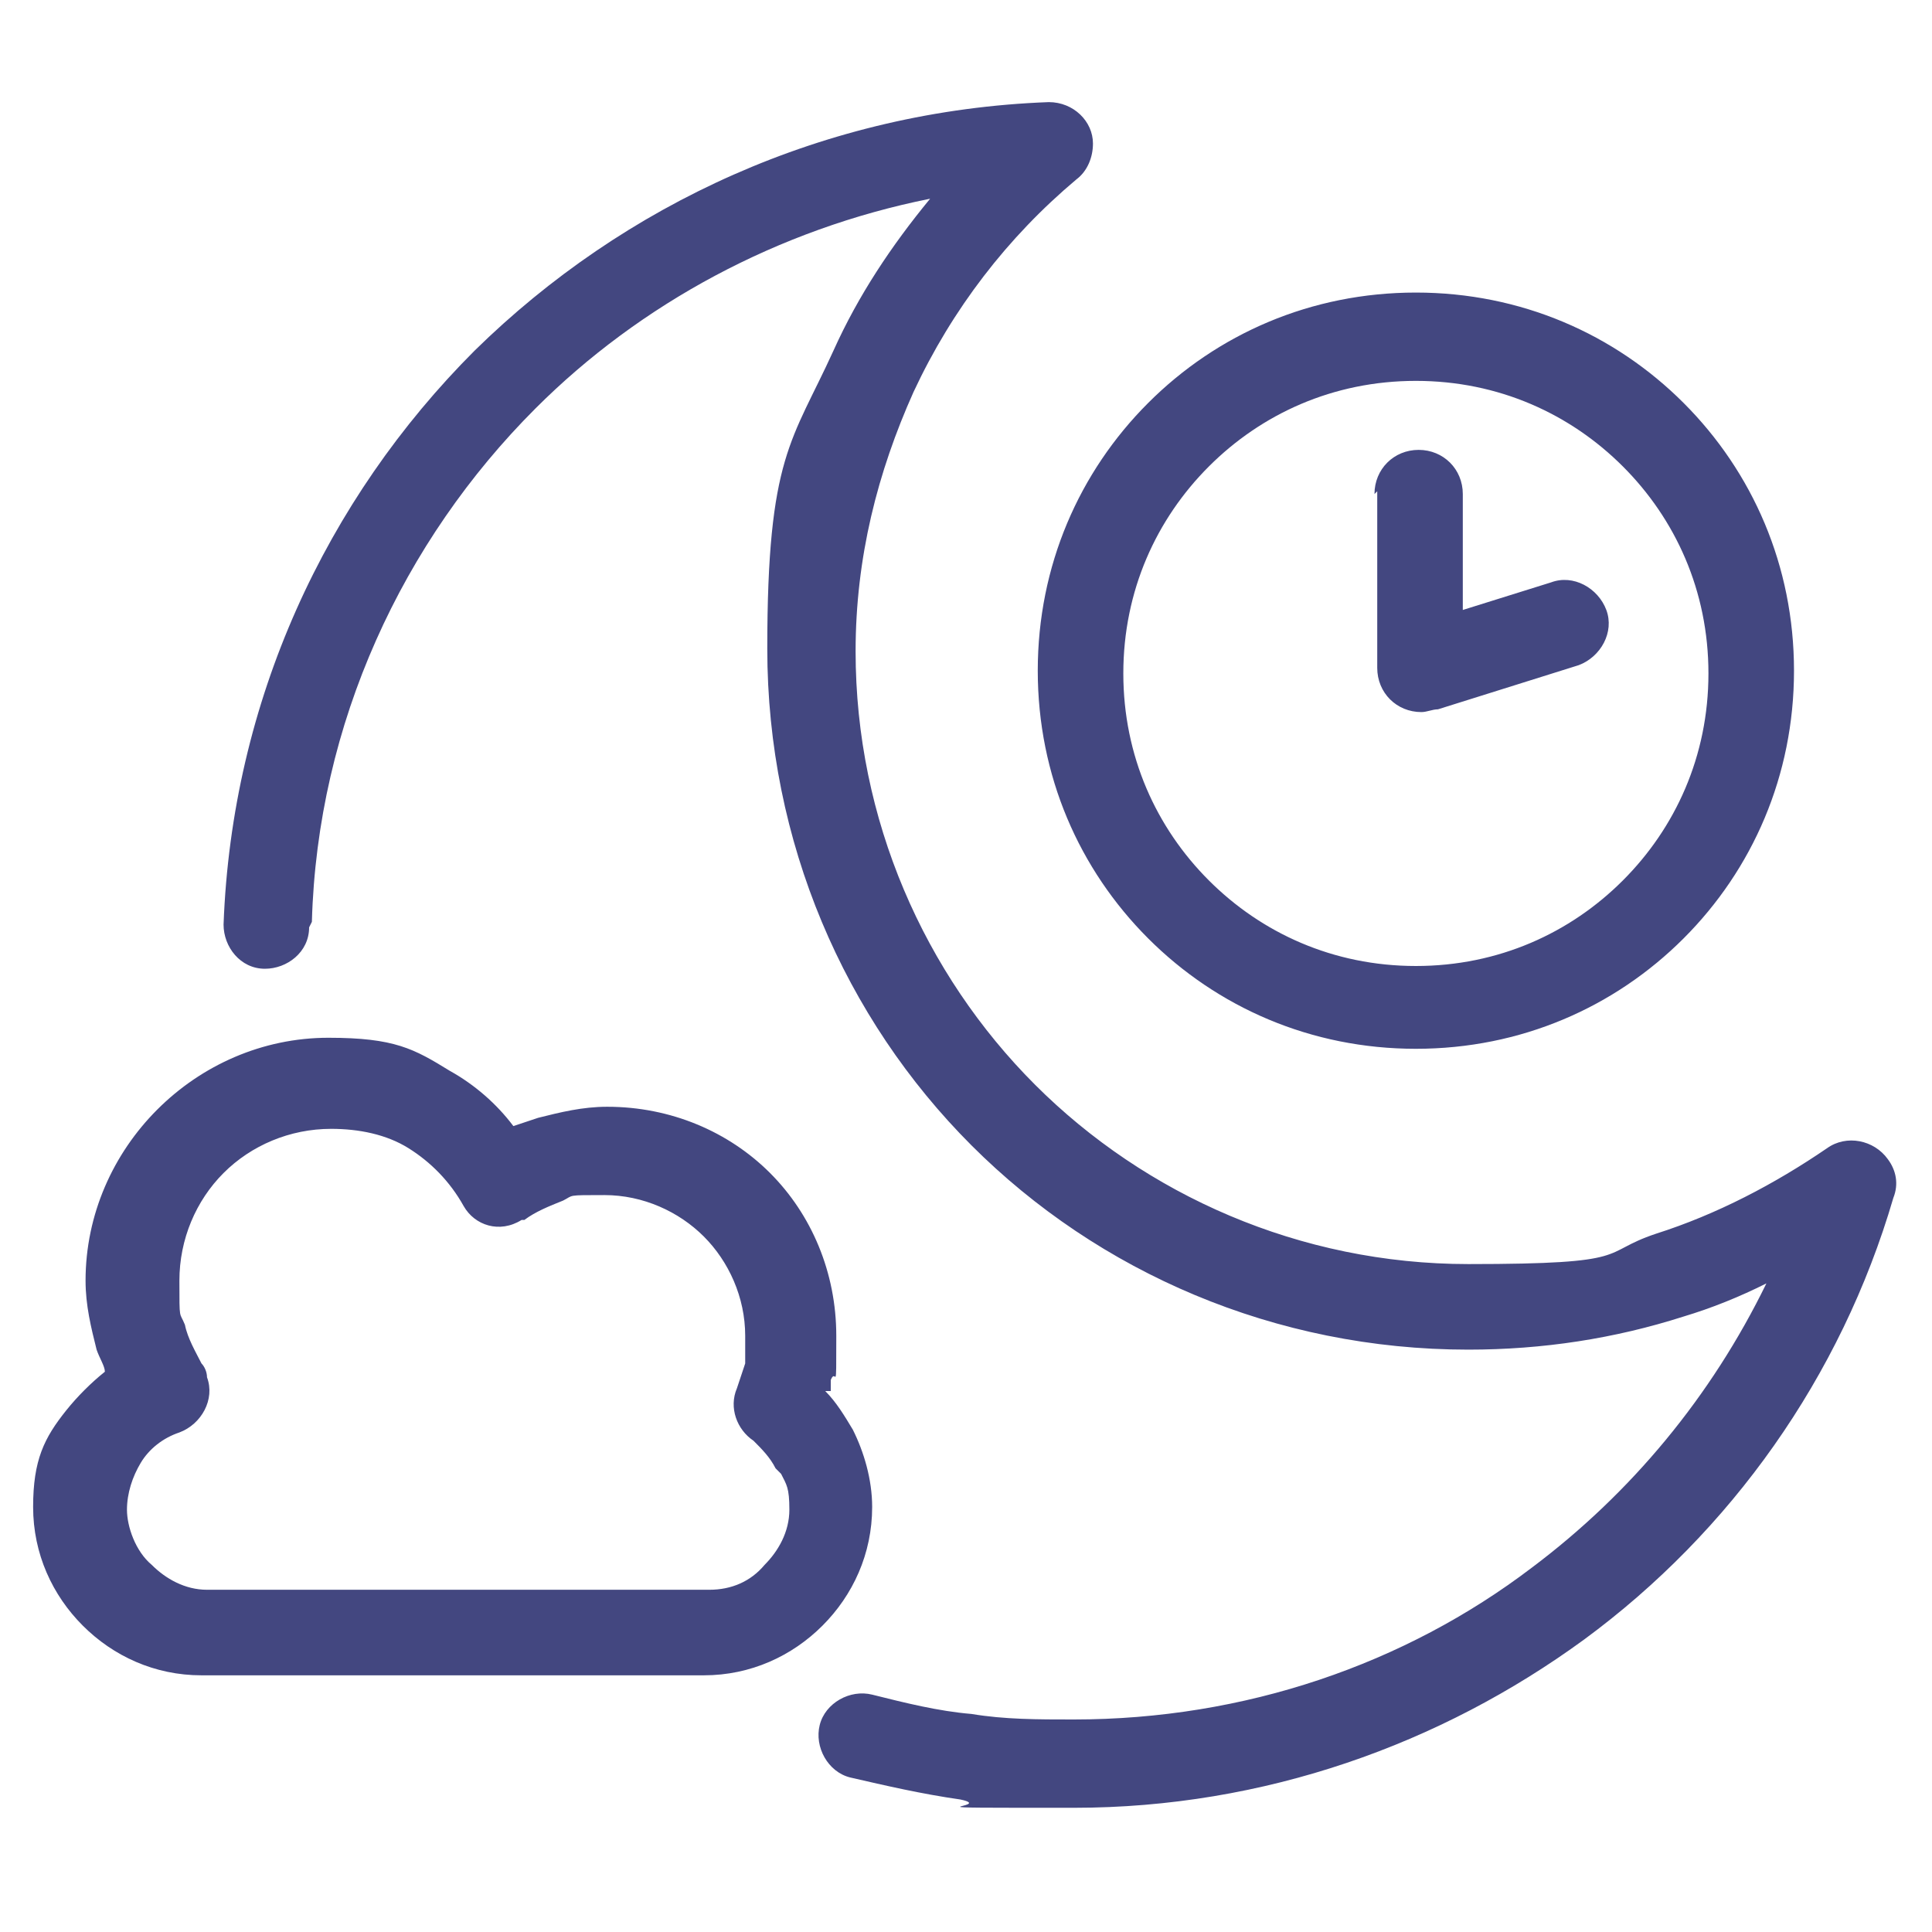 <svg viewBox="0 0 70 70" version="1.1" xmlns="http://www.w3.org/2000/svg">
  <defs>
    <style>
      .cls-1 {
        fill: #434780;
      }
    </style>
  </defs>
  
  <g>
    <g id="Layer_1">
      <path d="M11.2,33.6c0,.9-.8,1.5-1.6,1.5-.9,0-1.5-.8-1.5-1.6.3-8.1,3.7-15.4,9.1-20.8,5.4-5.3,12.7-8.7,20.8-9,.9,0,1.6.7,1.6,1.5,0,.5-.2,1-.6,1.3h0c-2.5,2.1-4.5,4.7-5.9,7.7-1.3,2.9-2.1,6-2.1,9.4,0,6.1,2.5,11.7,6.5,15.7,4,4,9.6,6.5,15.7,6.5s4.7-.4,6.8-1.1c2.2-.7,4.3-1.8,6.2-3.1.7-.5,1.7-.3,2.2.4.3.4.4.9.2,1.4h0c-1.9,6.5-5.9,12.1-11.2,16-5.2,3.8-11.6,6.1-18.5,6.1s-2.7,0-4.1-.3c-1.4-.2-2.7-.5-4-.8-.8-.2-1.3-1.1-1.1-1.9.2-.8,1.1-1.3,1.9-1.1,1.2.3,2.4.6,3.6.7,1.2.2,2.4.2,3.7.2,6.2,0,12-2,16.6-5.5,3.6-2.7,6.5-6.2,8.5-10.3-1,.5-2,.9-3,1.2-2.5.8-5.1,1.2-7.8,1.2-7,0-13.4-2.8-18-7.4-4.6-4.6-7.4-11-7.4-18s.9-7.5,2.4-10.8c.9-2,2.1-3.8,3.5-5.5-5.5,1.1-10.5,3.8-14.3,7.6-4.8,4.8-7.9,11.4-8.1,18.6h0ZM29.9,50.4c.4.4.7.9,1,1.4.4.8.7,1.8.7,2.8,0,1.7-.7,3.2-1.8,4.3-1.1,1.1-2.6,1.8-4.3,1.8H7.3c-1.7,0-3.2-.7-4.3-1.8s-1.8-2.6-1.8-4.3.4-2.5,1.2-3.5c.4-.5.9-1,1.4-1.4,0-.2-.2-.5-.3-.8-.2-.8-.4-1.6-.4-2.5,0-2.4,1-4.6,2.6-6.2,1.6-1.6,3.8-2.6,6.2-2.6s3.1.4,4.4,1.2c.9.5,1.7,1.2,2.3,2,.3-.1.6-.2.9-.3.8-.2,1.6-.4,2.5-.4,2.3,0,4.4.9,5.9,2.4,1.5,1.5,2.4,3.6,2.4,5.9s0,1.1-.2,1.6c0,.1,0,.3,0,.4h0ZM28.1,53.2c-.2-.4-.5-.7-.8-1-.6-.4-.9-1.2-.6-1.9.1-.3.2-.6.3-.9,0-.3,0-.6,0-1,0-1.4-.6-2.7-1.5-3.6-.9-.9-2.2-1.5-3.6-1.5s-1.1,0-1.5.2c-.5.2-1,.4-1.4.7h-.1c-.8.5-1.7.2-2.1-.5-.5-.9-1.2-1.6-2-2.1-.8-.5-1.8-.7-2.8-.7-1.5,0-2.9.6-3.9,1.6-1,1-1.6,2.4-1.6,3.9s0,1.1.2,1.6c.1.5.4,1,.6,1.4.1.1.2.3.2.5.3.8-.2,1.7-1,2-.6.2-1.1.6-1.4,1.1-.3.5-.5,1.1-.5,1.7s.3,1.5.9,2c.5.5,1.2.9,2,.9h18.2c.8,0,1.5-.3,2-.9.5-.5.9-1.2.9-2s-.1-.9-.3-1.3h0ZM49.8,17.9c0-.9.7-1.6,1.6-1.6s1.6.7,1.6,1.6v4.2l3.2-1c.8-.3,1.7.2,2,1,.3.8-.2,1.7-1,2l-5.1,1.6c-.2,0-.4.1-.6.1-.9,0-1.6-.7-1.6-1.6v-6.4h0ZM51.3,10.6c3.8,0,7.2,1.5,9.7,4,2.5,2.5,4,5.9,4,9.7s-1.5,7.2-4,9.7c-2.5,2.5-5.9,4-9.7,4s-7.2-1.5-9.7-4c-2.5-2.5-4-5.9-4-9.7s1.5-7.2,4-9.7c2.5-2.5,5.9-4,9.7-4ZM58.8,16.9c-1.9-1.9-4.5-3.1-7.5-3.1s-5.6,1.2-7.5,3.1c-1.9,1.9-3.1,4.5-3.1,7.5s1.2,5.6,3.1,7.5,4.5,3.1,7.5,3.1,5.6-1.2,7.5-3.1,3.1-4.5,3.1-7.5-1.2-5.6-3.1-7.5Z" class="cls-1"></path>
    </g>
  </g>
</svg>